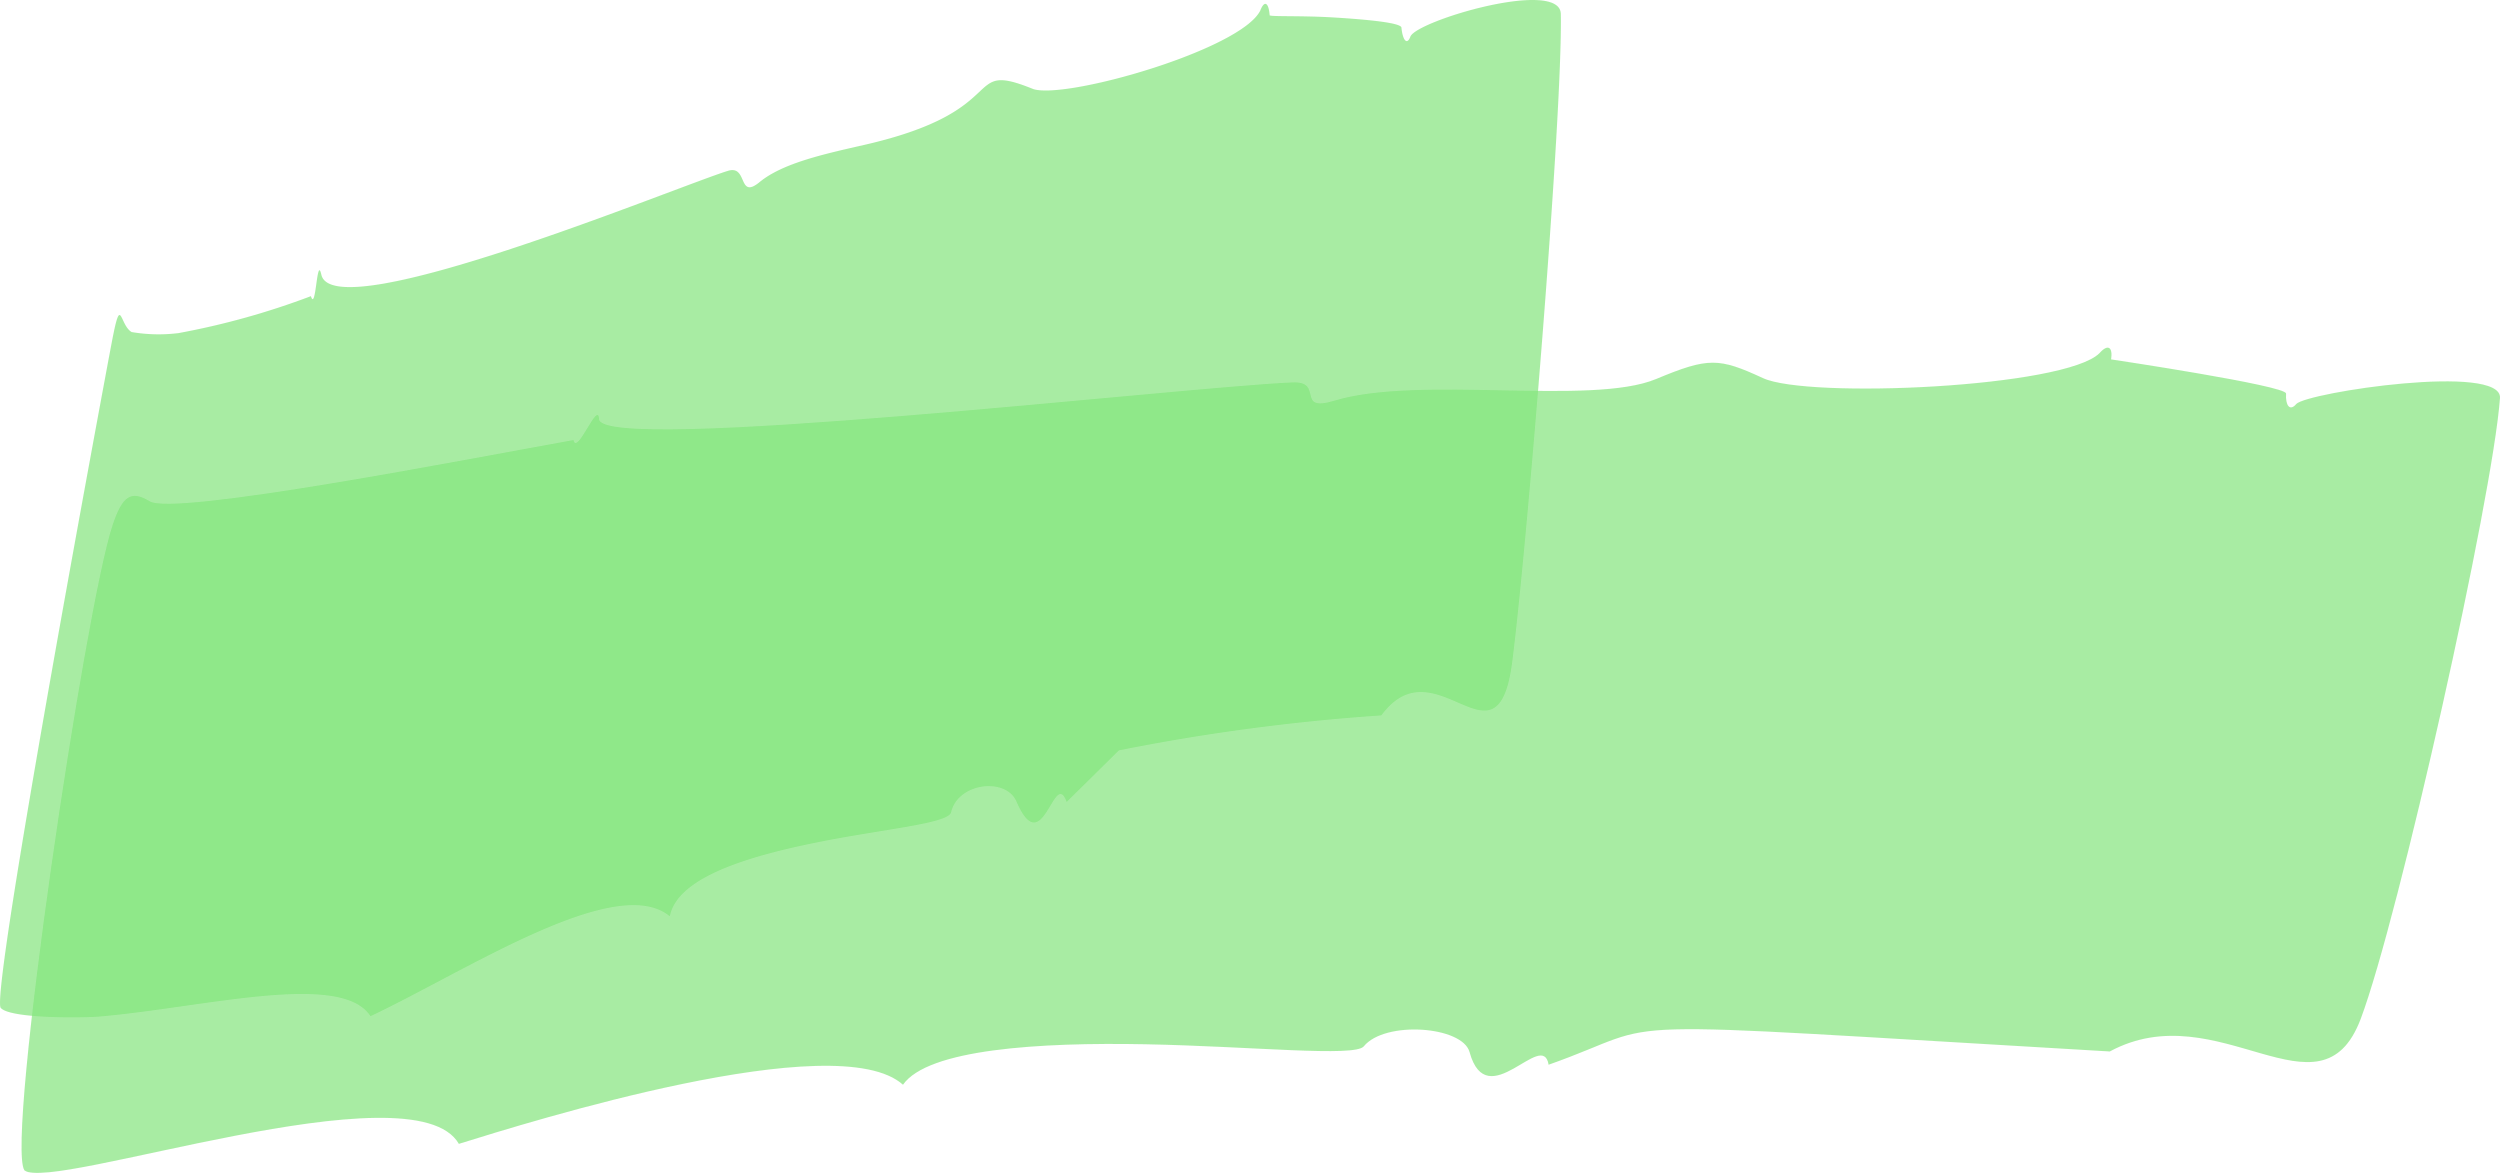 <svg xmlns="http://www.w3.org/2000/svg" width="120.162" height="56.377" viewBox="0 0 120.162 56.377">
  <g id="Group_5" data-name="Group 5" transform="translate(0)" opacity="0.7">
    <path id="Path_8" data-name="Path 8" d="M513.955,769.877c-1.406-2.19-8.076-.4-13.072.02-.667.057-4.275.115-4.708-.429-.456-.973,5.136-30.895,5.351-32.014.452-2.357.359-.8.95-.461a7.742,7.742,0,0,0,2.253.05,36.767,36.767,0,0,0,6.364-1.776c.241.794.282-2.009.5-1.034.58,2.641,17.177-4.264,19.545-4.989.969-.3.464,1.409,1.518.542,1.121-.922,3.139-1.356,5.055-1.794,7.246-1.659,4.6-4.1,8.11-2.675,1.617.493,9.955-1.9,10.9-3.772.207-.537.409-.372.453.22.013.076,1.541.011,3.134.11s3.175.253,3.2.484c.057.591.258.865.425.447.216-.753,7.206-2.837,7.236-1.1.087,4.965-1.672,26.047-2.338,31.158-.718,5.508-3.678-.993-6.288,2.555a97.771,97.771,0,0,0-12.616,1.682l-2.51,2.477c-.606-1.671-1.14,2.919-2.414-.021-.511-1.179-2.814-.9-3.138.514-.127.555-3.244.8-6.522,1.467s-6.643,1.674-7,3.539C525.769,762.943,518.569,767.7,513.955,769.877Z" transform="translate(-496.148 -721.033)" fill="#50da47" opacity="0.7"/>
    <path id="Path_9" data-name="Path 9" d="M517.949,771.911c-2.168-3.787-19.6,2.332-20.881,1.272-.912-1.338,2.924-27.138,4.246-31.042.469-1.389.886-1.647,1.753-1.13,1.047.775,15.489-2.054,20.392-2.93.162.782,1.194-1.958,1.228-1,.15,1.683,27.632-1.513,33.317-1.77,1.564-.072.125,1.456,2.033.876,4.063-1.235,12.337.262,15.46-1.04,2.515-1.049,3.009-1.024,5.135-.042,2.155,1,14.515.456,16.173-1.2.417-.472.648-.276.559.3,0,0,8.432,1.26,8.409,1.642-.036.578.187.871.49.5.545-.561,9.917-1.972,9.792-.281-.352,4.807-4.863,24.962-6.69,29.827-1.941,5.168-6.844-1.244-12.064,1.577-25.9-1.509-20.82-1.534-26.974.637-.288-1.749-2.956,2.459-3.8-.609-.342-1.246-4.064-1.523-5.084-.274-.428.523-5.349,0-10.478-.1s-10.475.235-11.67,1.945C536.132,766.224,521.334,770.859,517.949,771.911Z" transform="translate(-495.894 -716.931)" fill="#50da47" opacity="0.7"/>
  </g>
</svg>
